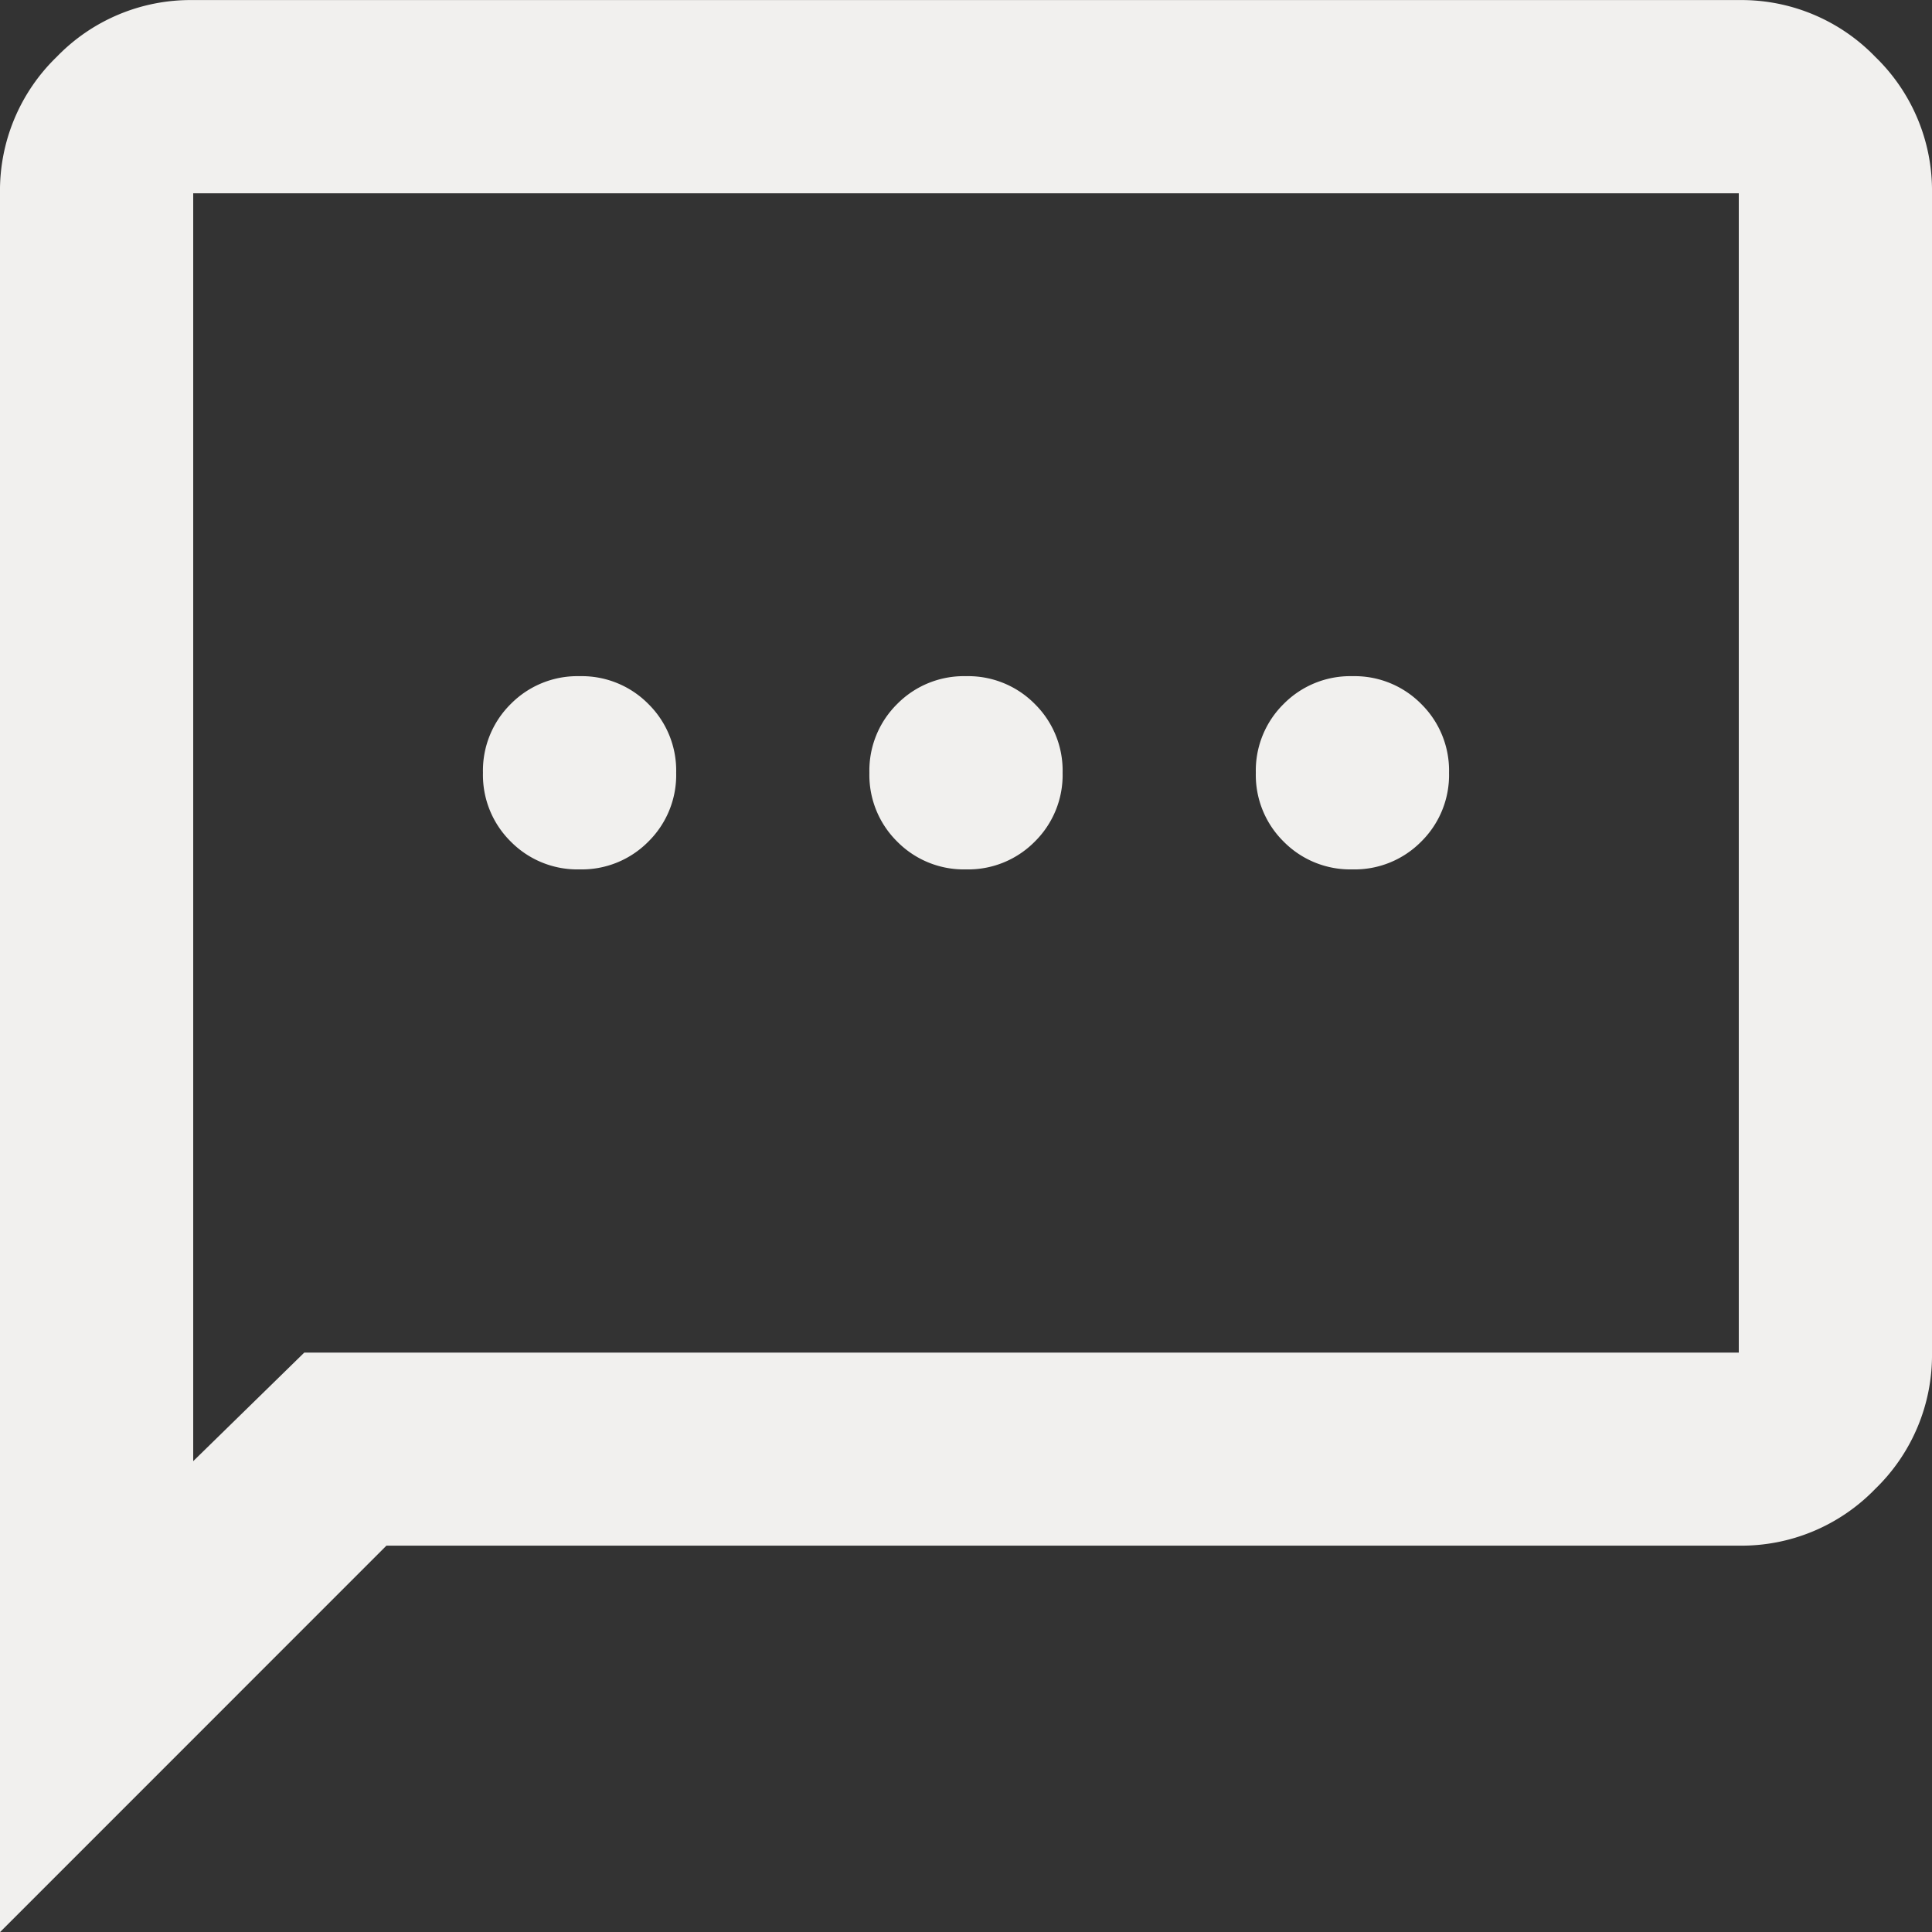 <svg xmlns="http://www.w3.org/2000/svg" width="25.498" height="25.498" viewBox="0 0 25.498 25.498">
  <rect x="0" y="0" width="25.498" height="25.498" fill="#333333" stroke="none"/>
  <path id="sms_24dp_5F6368_FILL0_wght400_GRAD0_opsz24" d="M87.649-868.526a1.234,1.234,0,0,0,.908-.367,1.234,1.234,0,0,0,.367-.908,1.234,1.234,0,0,0-.367-.908,1.234,1.234,0,0,0-.908-.367,1.234,1.234,0,0,0-.908.367,1.234,1.234,0,0,0-.367.908,1.234,1.234,0,0,0,.367.908A1.234,1.234,0,0,0,87.649-868.526Zm5.1,0a1.234,1.234,0,0,0,.908-.367,1.234,1.234,0,0,0,.367-.908,1.234,1.234,0,0,0-.367-.908,1.234,1.234,0,0,0-.908-.367,1.234,1.234,0,0,0-.908.367,1.234,1.234,0,0,0-.367.908,1.234,1.234,0,0,0,.367.908A1.234,1.234,0,0,0,92.749-868.526Zm5.1,0a1.234,1.234,0,0,0,.908-.367,1.234,1.234,0,0,0,.367-.908,1.234,1.234,0,0,0-.367-.908,1.234,1.234,0,0,0-.908-.367,1.234,1.234,0,0,0-.908.367,1.234,1.234,0,0,0-.367.908,1.234,1.234,0,0,0,.367.908A1.234,1.234,0,0,0,97.849-868.526ZM80-854.5V-877.45a2.455,2.455,0,0,1,.749-1.8,2.455,2.455,0,0,1,1.8-.749h20.4a2.455,2.455,0,0,1,1.8.749,2.455,2.455,0,0,1,.749,1.8v15.3a2.455,2.455,0,0,1-.749,1.8,2.455,2.455,0,0,1-1.8.749H85.1Zm4.016-7.649h18.932v-15.3H82.55v16.733Zm-1.466,0v0Z" transform="translate(-80 880)" fill="#f1f0ee"/>
</svg>
